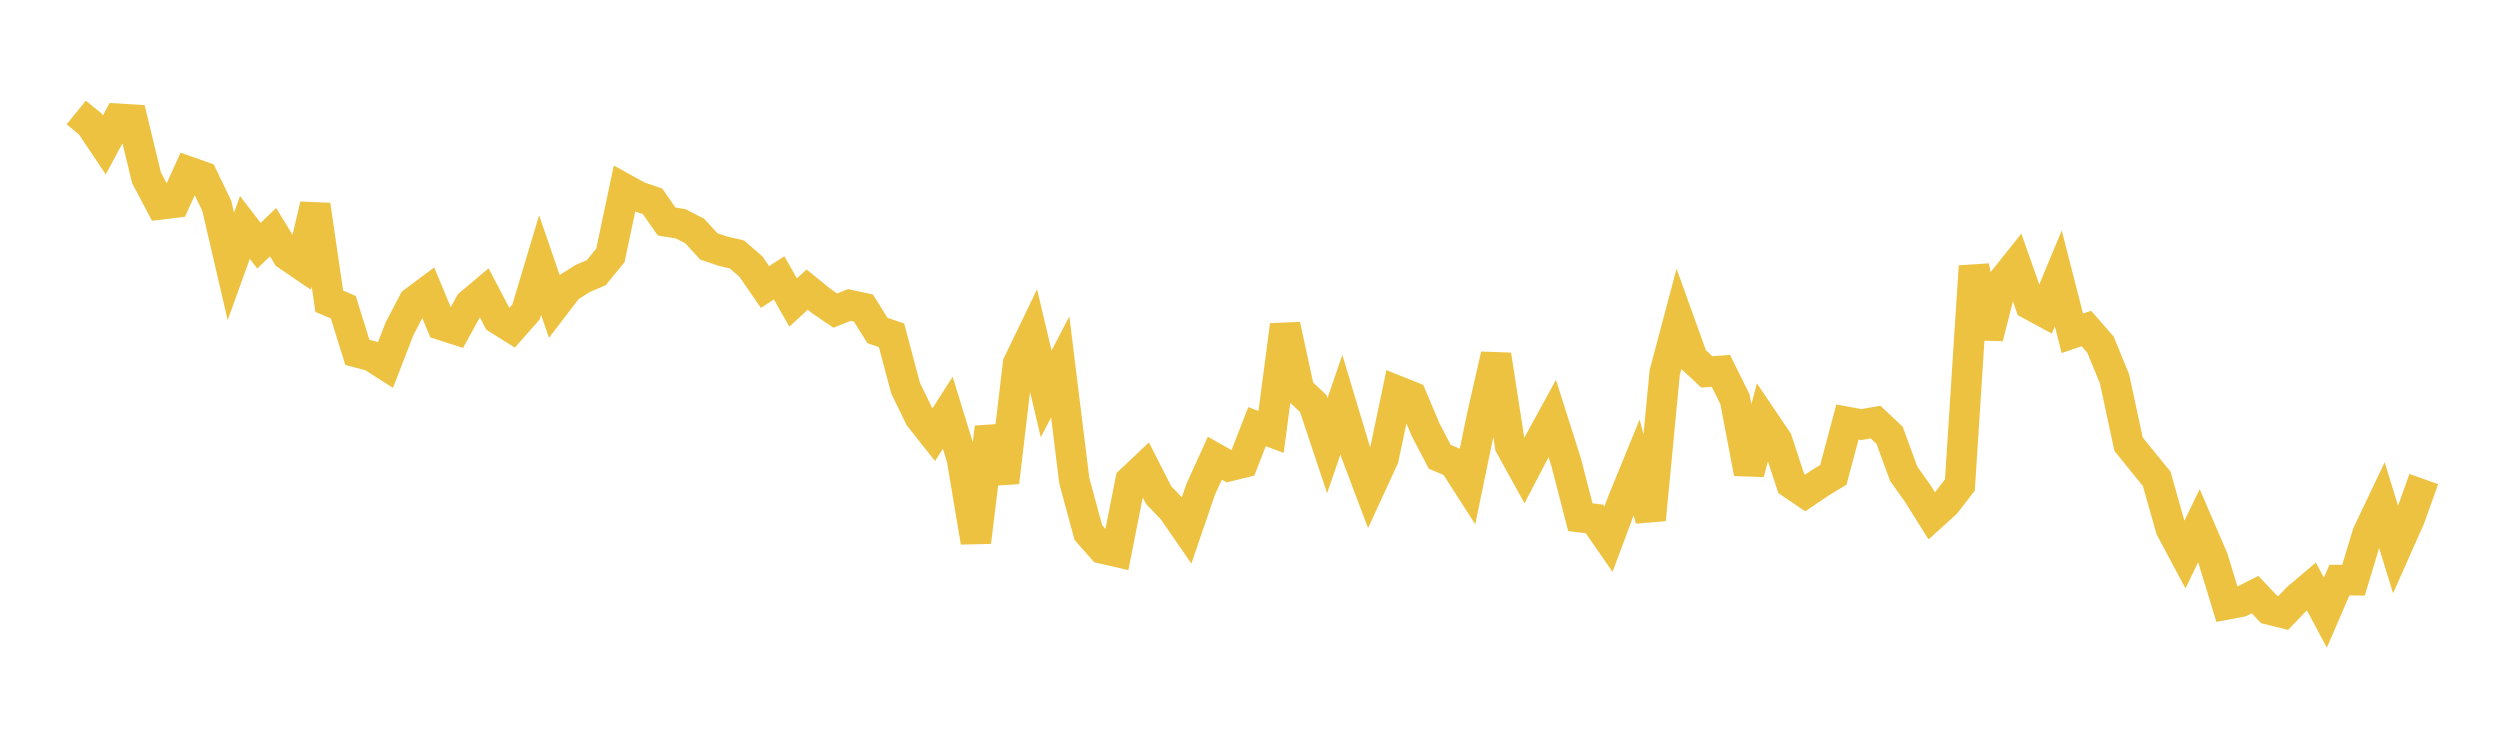 <svg width="164" height="48" xmlns="http://www.w3.org/2000/svg" xmlns:xlink="http://www.w3.org/1999/xlink"><path fill="none" stroke="rgb(237,194,64)" stroke-width="2" d="M5,7.381L5.922,8.13L6.844,9.506L7.766,7.793L8.689,7.849L9.611,11.662L10.533,13.407L11.455,13.295L12.377,11.263L13.299,11.59L14.222,13.506L15.144,17.477L16.066,14.919L16.988,16.12L17.91,15.229L18.832,16.736L19.754,17.363L20.677,13.447L21.599,19.76L22.521,20.153L23.443,23.115L24.365,23.358L25.287,23.946L26.21,21.563L27.132,19.799L28.054,19.111L28.976,21.323L29.898,21.619L30.82,19.947L31.743,19.168L32.665,20.929L33.587,21.505L34.509,20.462L35.431,17.387L36.353,20.072L37.275,18.869L38.198,18.283L39.12,17.885L40.042,16.755L40.964,12.385L41.886,12.895L42.808,13.207L43.731,14.531L44.653,14.68L45.575,15.156L46.497,16.162L47.419,16.477L48.341,16.691L49.263,17.49L50.186,18.829L51.108,18.227L52.03,19.843L52.952,18.997L53.874,19.746L54.796,20.374L55.719,20.007L56.641,20.208L57.563,21.681L58.485,21.997L59.407,25.466L60.329,27.357L61.251,28.523L62.174,27.074L63.096,30.072L64.018,35.56L64.94,28.034L65.862,31.641L66.784,23.861L67.707,21.947L68.629,25.839L69.551,24.069L70.473,31.534L71.395,34.933L72.317,35.98L73.24,36.195L74.162,31.537L75.084,30.667L76.006,32.476L76.928,33.436L77.85,34.77L78.772,32.082L79.695,30.057L80.617,30.579L81.539,30.354L82.461,27.99L83.383,28.333L84.305,21.327L85.228,25.604L86.15,26.473L87.072,29.234L87.994,26.544L88.916,29.608L89.838,32.053L90.76,30.054L91.683,25.65L92.605,26.021L93.527,28.204L94.449,29.967L95.371,30.354L96.293,31.791L97.216,27.332L98.138,23.283L99.06,29.232L99.982,30.902L100.904,29.139L101.826,27.45L102.749,30.353L103.671,33.93L104.593,34.041L105.515,35.372L106.437,32.904L107.359,30.651L108.281,34.094L109.204,24.449L110.126,20.981L111.048,23.542L111.97,24.398L112.892,24.328L113.814,26.189L114.737,31.045L115.659,27.534L116.581,28.897L117.503,31.71L118.425,32.334L119.347,31.711L120.269,31.146L121.192,27.684L122.114,27.852L123.036,27.687L123.958,28.557L124.88,31.072L125.802,32.373L126.725,33.845L127.647,33.011L128.569,31.81L129.491,17.468L130.413,22.137L131.335,18.512L132.257,17.357L133.18,19.976L134.102,20.476L135.024,18.264L135.946,21.865L136.868,21.551L137.79,22.605L138.713,24.856L139.635,29.14L140.557,30.278L141.479,31.408L142.401,34.667L143.323,36.395L144.246,34.49L145.168,36.629L146.09,39.646L147.012,39.471L147.934,39.007L148.856,39.984L149.778,40.212L150.701,39.248L151.623,38.467L152.545,40.187L153.467,38.052L154.389,38.062L155.311,35.017L156.234,33.073L157.156,36.074L158.078,34.002L159,31.425"></path></svg>